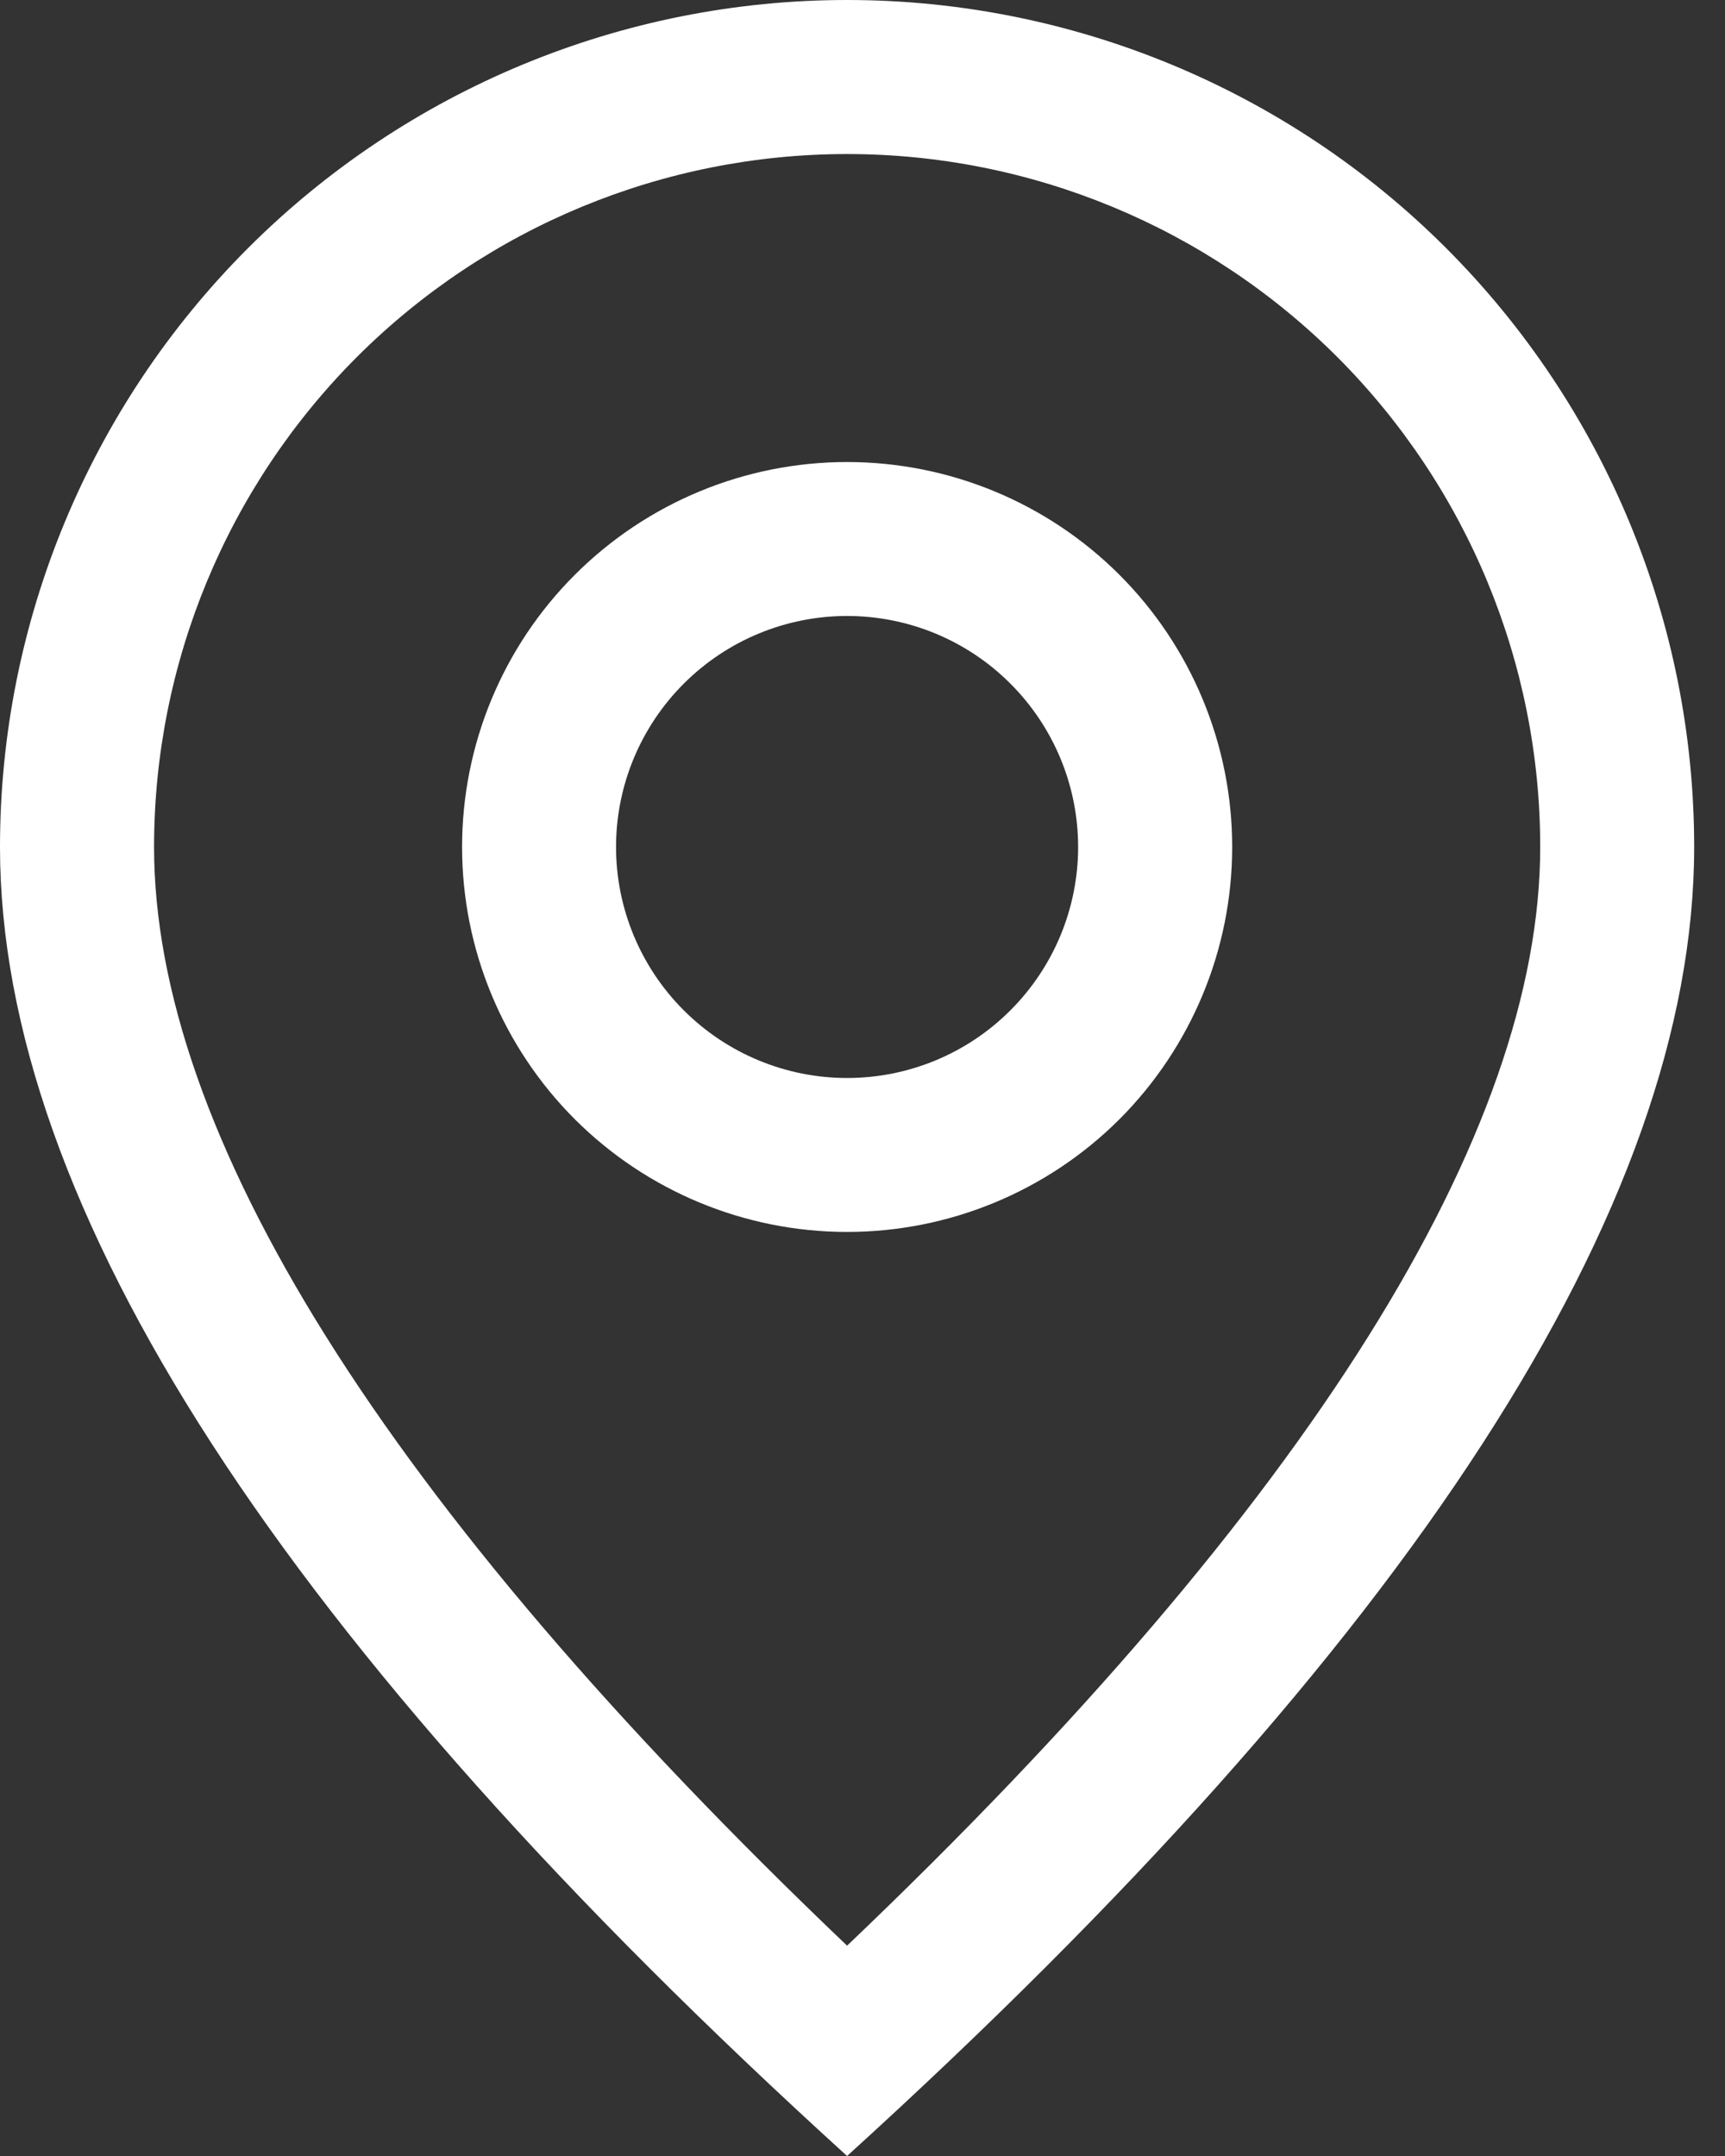 <svg width="16" height="20" viewBox="0 0 16 20" fill="none" xmlns="http://www.w3.org/2000/svg">
<rect x="0" y="0" width="16" height="20" fill="#333333" stroke="none"/>
<path d="M14.286 7.857C14.286 6.152 13.608 4.517 12.403 3.311C11.197 2.106 9.562 1.429 7.857 1.429C6.152 1.429 4.517 2.106 3.311 3.311C2.106 4.517 1.429 6.152 1.429 7.857C1.429 10.494 3.539 13.931 7.857 18.049C12.176 13.931 14.286 10.494 14.286 7.857ZM7.857 20C2.619 15.239 0 11.19 0 7.857C0 5.773 0.828 3.775 2.301 2.301C3.775 0.828 5.773 0 7.857 0C9.941 0 11.94 0.828 13.413 2.301C14.886 3.775 15.714 5.773 15.714 7.857C15.714 11.19 13.096 15.239 7.857 20Z" fill="white"/>
<path d="M7.857 10C8.426 10 8.971 9.774 9.372 9.372C9.774 8.97 10 8.425 10 7.857C10 7.289 9.774 6.744 9.372 6.342C8.971 5.94 8.426 5.714 7.857 5.714C7.289 5.714 6.744 5.94 6.342 6.342C5.94 6.744 5.714 7.289 5.714 7.857C5.714 8.425 5.94 8.97 6.342 9.372C6.744 9.774 7.289 10 7.857 10V10ZM7.857 11.428C6.91 11.428 6.002 11.052 5.332 10.383C4.662 9.713 4.286 8.804 4.286 7.857C4.286 6.91 4.662 6.001 5.332 5.332C6.002 4.662 6.91 4.286 7.857 4.286C8.804 4.286 9.713 4.662 10.383 5.332C11.052 6.001 11.429 6.91 11.429 7.857C11.429 8.804 11.052 9.713 10.383 10.383C9.713 11.052 8.804 11.428 7.857 11.428Z" fill="white"/>
</svg>
